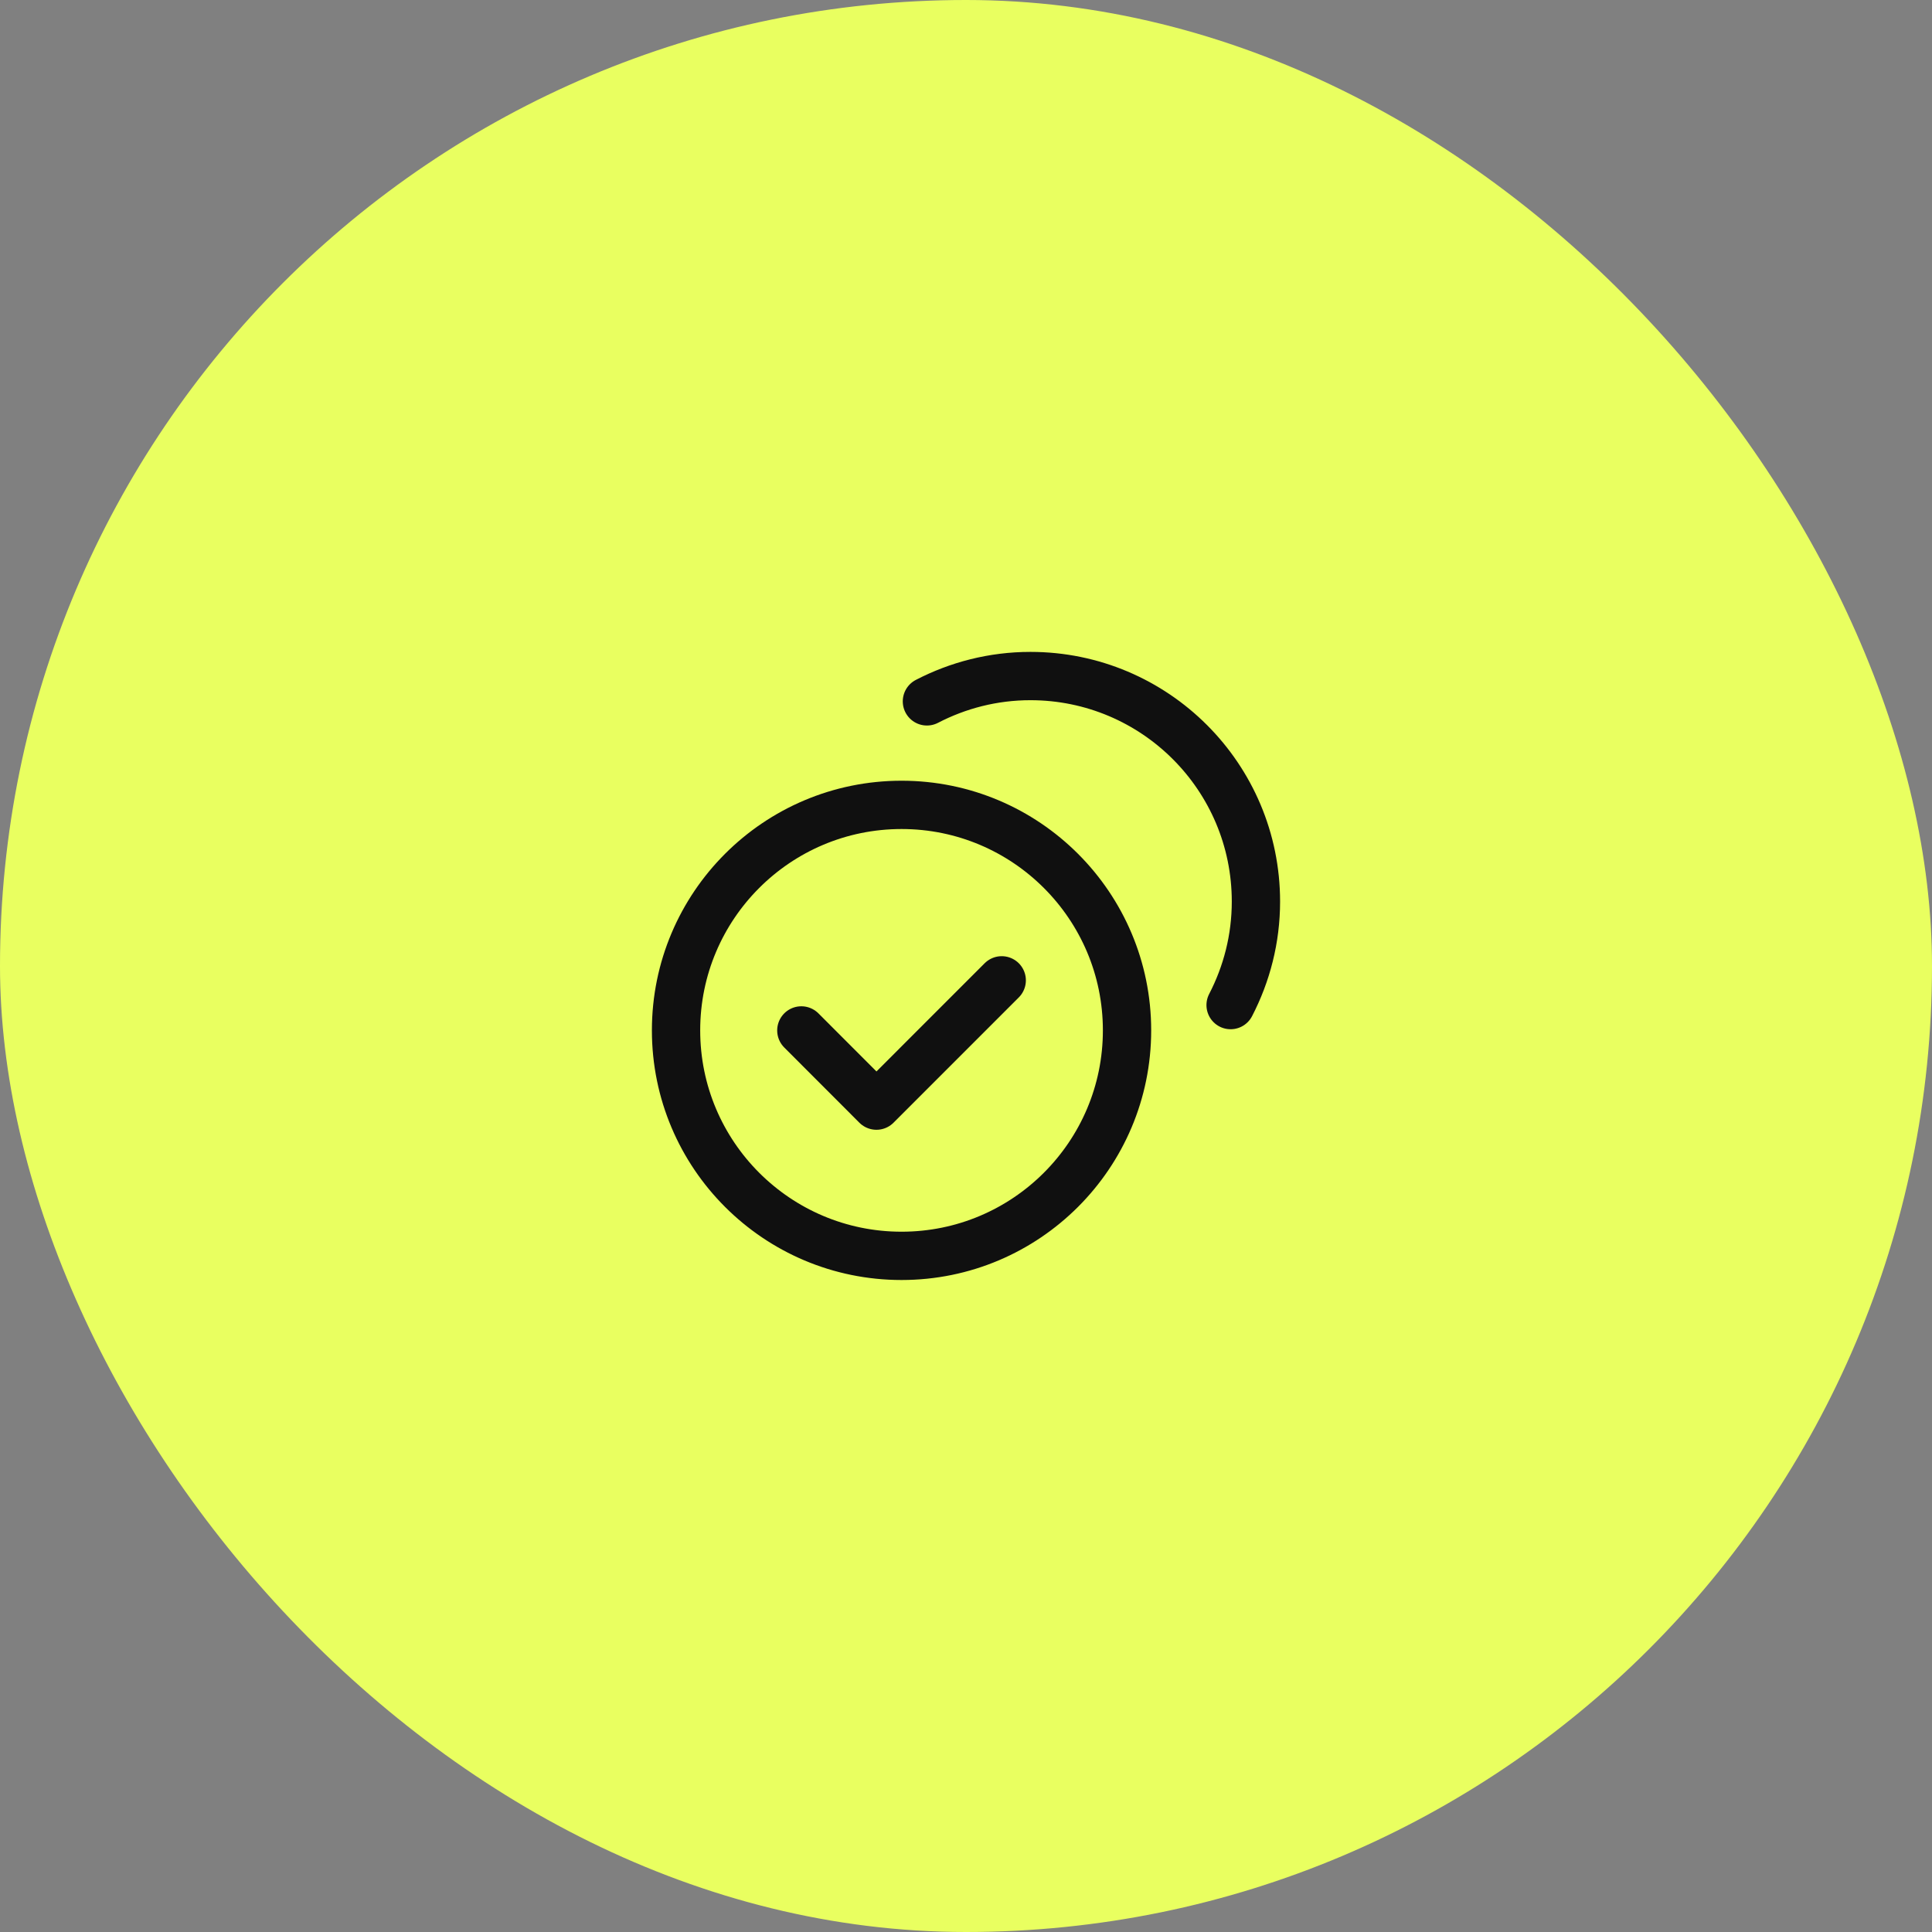 <?xml version="1.0" encoding="UTF-8"?> <svg xmlns="http://www.w3.org/2000/svg" width="100" height="100" viewBox="0 0 100 100" fill="none"><rect x="0" y="0" width="100" height="100" fill="#808080" stroke="none"/><rect width="100" height="100" rx="50" fill="#E9FF60"></rect><path d="M63.696 52.023C64.528 50.417 65.007 48.598 65.007 46.664C65.007 40.218 59.782 34.992 53.336 34.992C51.401 34.992 49.582 35.471 47.977 36.303" stroke="#101010" stroke-width="2.5" stroke-linecap="round" stroke-linejoin="round"></path><path d="M46.664 65.003C40.216 65.003 34.992 59.776 34.992 53.332C34.992 46.887 40.216 41.66 46.664 41.66C53.108 41.66 58.335 46.887 58.335 53.332C58.335 59.776 53.108 65.003 46.664 65.003" stroke="#101010" stroke-width="2.5" stroke-linecap="round" stroke-linejoin="round"></path><path d="M51.849 50.742L45.365 57.227L41.477 53.335" stroke="#101010" stroke-width="2.5" stroke-linecap="round" stroke-linejoin="round"></path></svg> 
